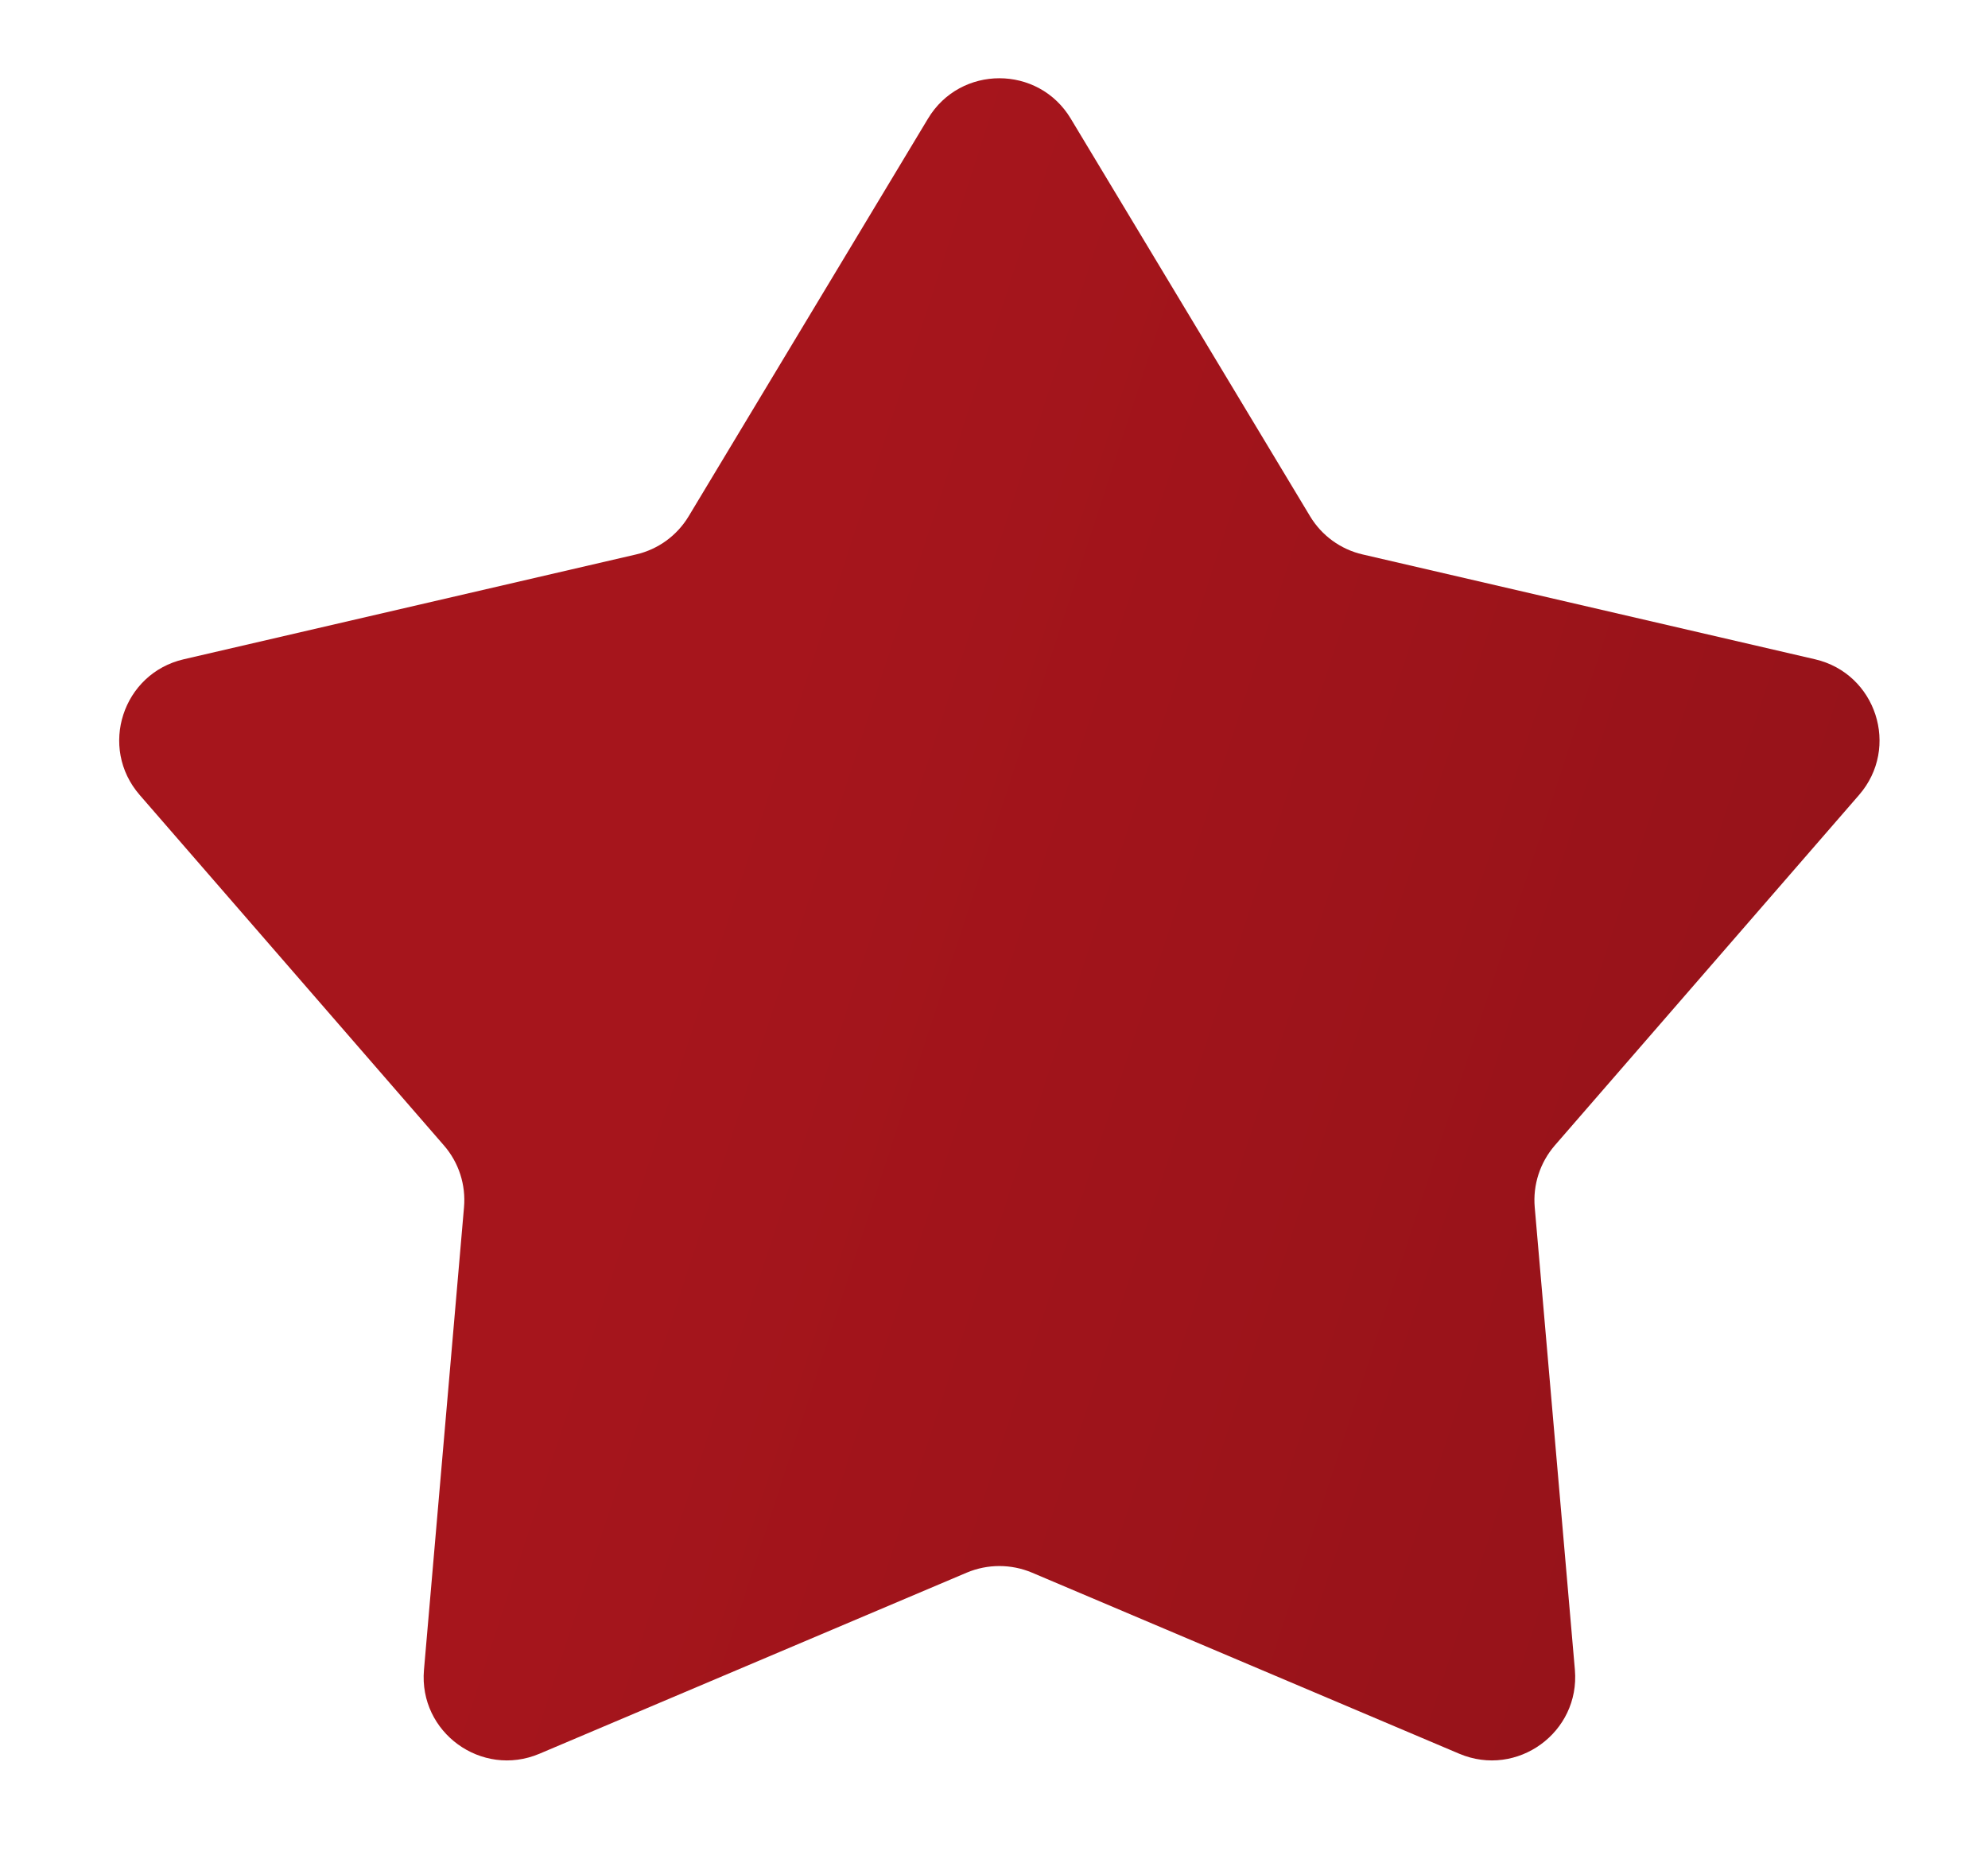 <svg width="15" height="14" viewBox="0 0 15 14" fill="none" xmlns="http://www.w3.org/2000/svg">
<path d="M7.002 0.895C7.246 0.489 7.835 0.489 8.079 0.895L9.885 3.896C9.973 4.042 10.116 4.146 10.282 4.184L13.695 4.975C14.156 5.082 14.338 5.641 14.027 5.999L11.731 8.644C11.62 8.773 11.565 8.941 11.58 9.111L11.883 12.601C11.923 13.073 11.447 13.418 11.011 13.234L7.786 11.867C7.629 11.801 7.452 11.801 7.295 11.867L4.07 13.234C3.634 13.418 3.158 13.073 3.199 12.601L3.501 9.111C3.516 8.941 3.462 8.773 3.35 8.644L1.054 5.999C0.743 5.641 0.925 5.082 1.386 4.975L4.799 4.184C4.965 4.146 5.108 4.042 5.196 3.896L7.002 0.895Z" fill="url(#paint0_linear_43_611)"/>
<defs>
<linearGradient id="paint0_linear_43_611" x1="20.484" y1="23.459" x2="1.815" y2="17.37" gradientUnits="userSpaceOnUse">
<stop stop-color="#811016"/>
<stop offset="1" stop-color="#A6151C"/>
</linearGradient>
</defs>
</svg>
